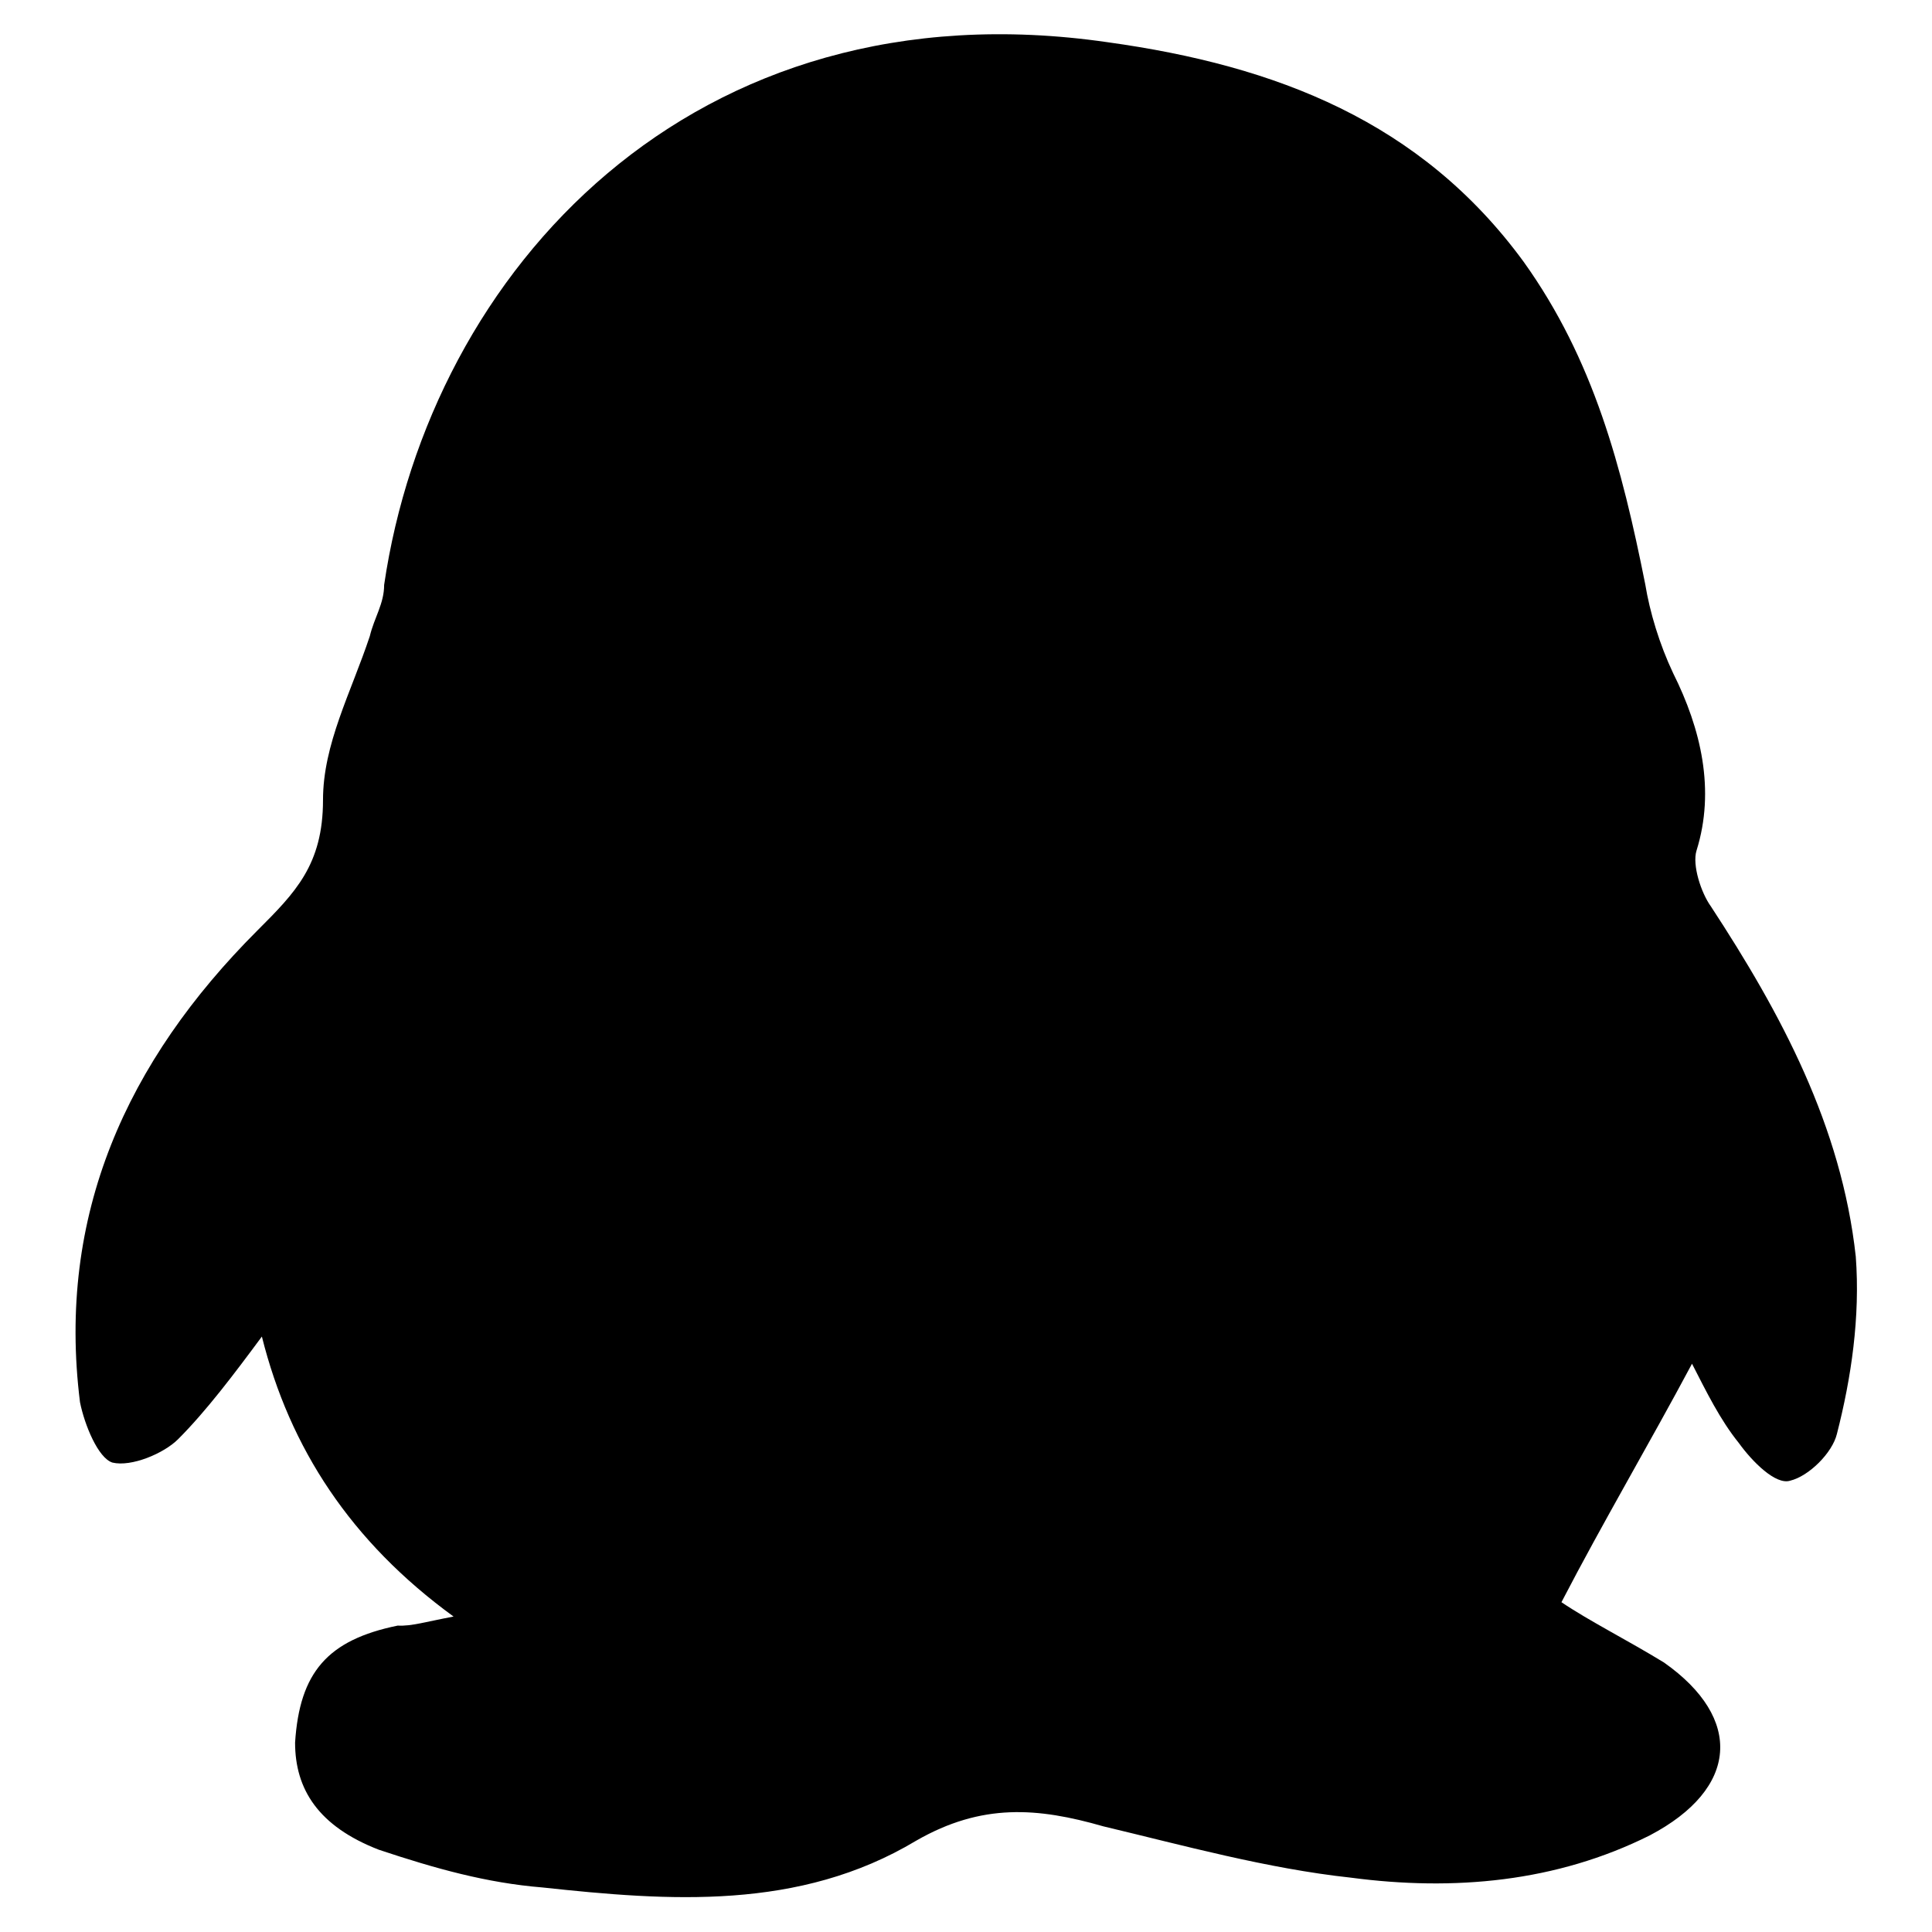 <?xml version="1.0" encoding="utf-8"?>
<!-- Svg Vector Icons : http://www.onlinewebfonts.com/icon -->
<!DOCTYPE svg PUBLIC "-//W3C//DTD SVG 1.1//EN" "http://www.w3.org/Graphics/SVG/1.1/DTD/svg11.dtd">
<svg version="1.1" xmlns="http://www.w3.org/2000/svg" xmlns:xlink="http://www.w3.org/1999/xlink" x="0px" y="0px" viewBox="0 0 256 256" enable-background="new 0 0 256 256" xml:space="preserve">
<g> <path fill="#000000" d="M60.1,214.2c-13.6-9.9-21.7-22.3-25.4-37.1c-3.7,5-7.4,9.9-11.1,13.6c-1.9,1.9-6.2,3.7-8.7,3.1 c-1.9-0.6-3.7-5-4.3-8c-3.1-24.8,6.2-45.2,23.5-62.5c5-5,8.7-8.7,8.7-17.3c0-7.4,3.7-14.2,6.2-21.7c0.6-2.5,1.9-4.3,1.9-6.8 C57,36,91.7-2.4,146.8,5.6c22.3,3.1,41.5,10.5,55.1,29.1c9.3,13,13,27.2,16.1,42.7c0.6,3.7,1.9,8,3.7,11.8 c3.7,7.4,5.6,15.5,3.1,23.5c-0.6,1.9,0.6,5.6,1.9,7.4c9.3,14.2,17.3,29.1,19.2,46.4c0.6,8-0.6,16.1-2.5,23.5 c-0.6,2.5-3.7,5.6-6.2,6.2c-1.9,0.6-5-2.5-6.8-5c-2.5-3.1-4.3-6.8-6.2-10.5c-5.6,10.5-11.8,21-17.3,31.6c3.7,2.5,8.7,5,13.6,8 c10.5,7.4,9.9,16.7-1.9,22.9c-12.4,6.2-26,7.4-39.6,5.6c-11.1-1.2-22.3-4.3-32.8-6.8c-8.7-2.5-16.1-3.1-24.8,1.9 c-15.5,9.3-32.8,8-49.5,6.2c-7.4-0.6-14.2-2.5-21.7-5c-8-3.1-11.1-8-11.1-14.2c0.6-9.3,4.3-13.6,13.6-15.5 C54.5,215.5,56.4,214.9,60.1,214.2z"/></g>
</svg>